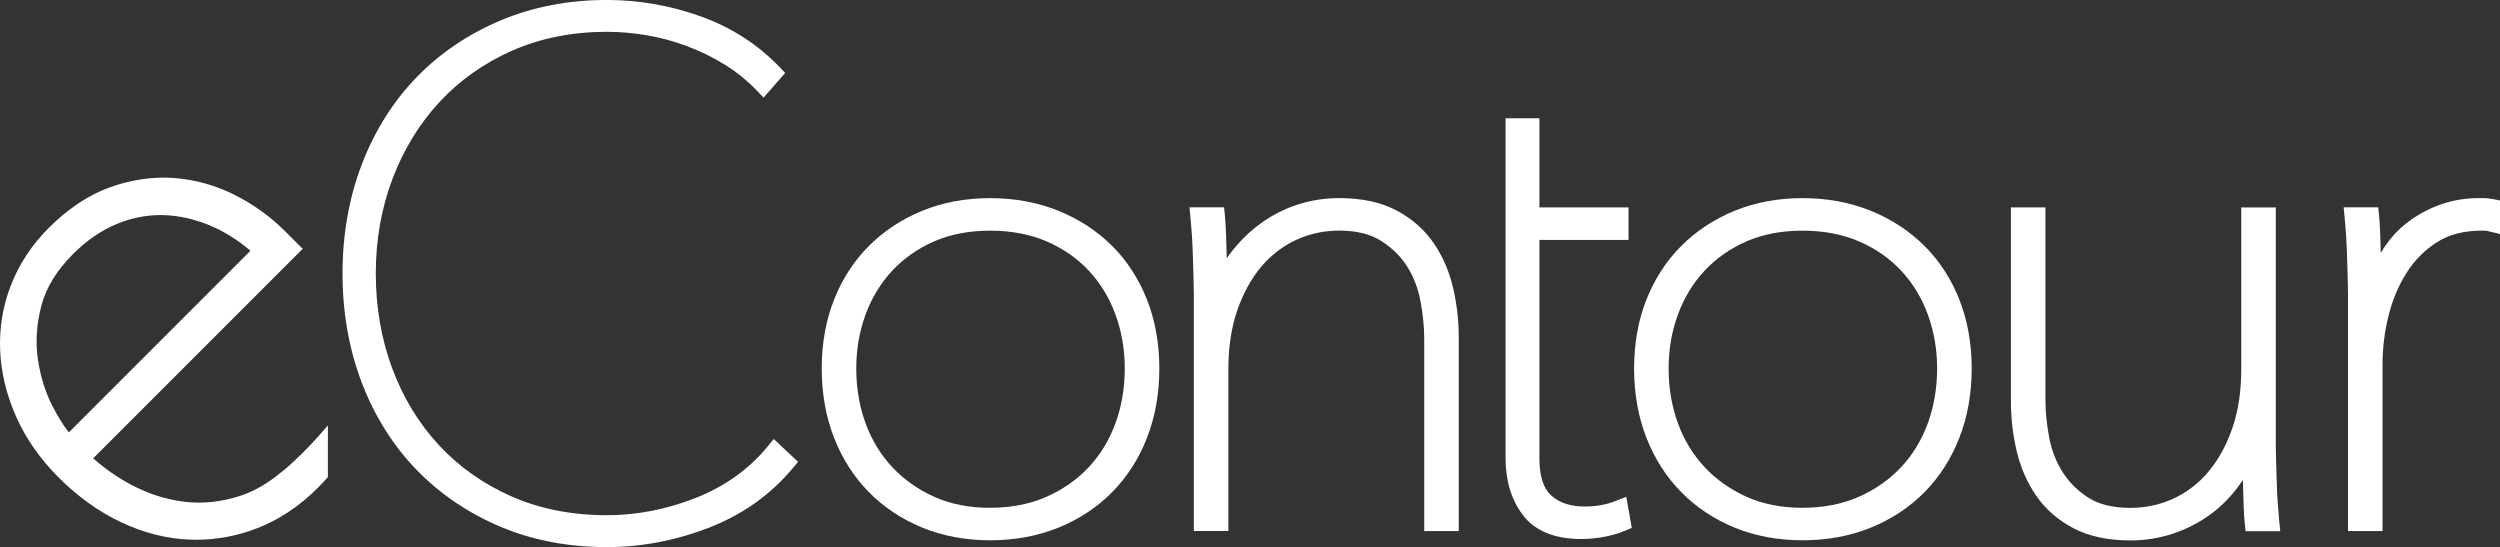 <?xml version="1.0" encoding="UTF-8"?>
<svg id="Layer_2" data-name="Layer 2" xmlns="http://www.w3.org/2000/svg" viewBox="0 0 594.41 130.08">
  <rect x="0" y="0" width="594.41" height="130.08" fill="#333333" stroke="none"/>
  <defs>
    <style>
      .cls-1 {
        fill: #fff;
        stroke-width: 0px;
      }
    </style>
  </defs>
  <g id="Layer_1-2" data-name="Layer 1">
    <g>
      <path class="cls-1" d="M182.56,106.11c-4.46,5.42-10.2,9.54-17.07,12.25-6.96,2.75-14.08,4.14-21.19,4.14-8.31,0-15.92-1.5-22.63-4.45-6.71-2.95-12.54-7.06-17.31-12.21-4.78-5.16-8.51-11.29-11.1-18.24-2.59-6.97-3.91-14.56-3.91-22.57s1.34-15.6,3.99-22.56c2.64-6.95,6.4-13.09,11.19-18.25,4.77-5.14,10.59-9.25,17.31-12.21,6.71-2.95,14.27-4.45,22.46-4.45,3.01,0,6.17.27,9.41.81,3.22.54,6.46,1.41,9.62,2.59,3.17,1.19,6.22,2.68,9.05,4.44,2.81,1.75,5.36,3.82,7.58,6.15l1.59,1.66,5.14-5.87-1.33-1.39c-5.14-5.37-11.45-9.43-18.73-12.05-7.21-2.59-14.72-3.91-22.34-3.91-9.1,0-17.61,1.64-25.3,4.88-7.69,3.24-14.4,7.78-19.96,13.52-5.56,5.74-9.93,12.68-12.99,20.65-3.05,7.94-4.6,16.69-4.6,26s1.55,18.05,4.6,26c3.06,7.97,7.43,14.92,12.99,20.65,5.56,5.73,12.25,10.28,19.87,13.51,7.63,3.24,16.18,4.88,25.39,4.88,8.18,0,16.34-1.55,24.23-4.6h0c7.99-3.09,14.7-7.85,19.96-14.16l1.27-1.52-5.78-5.42-1.43,1.73Z"/>
      <path class="cls-1" d="M264.43,58.48c-3.56-3.56-7.87-6.38-12.8-8.37-4.92-1.99-10.37-3-16.2-3s-11.26,1.01-16.13,3c-4.88,1.99-9.15,4.81-12.71,8.37-3.57,3.57-6.36,7.88-8.3,12.82-1.93,4.91-2.91,10.41-2.91,16.33s.98,11.44,2.91,16.4c1.94,4.99,4.73,9.36,8.29,12.97,3.56,3.62,7.84,6.46,12.73,8.46,4.87,1.99,10.3,3,16.13,3s11.28-1.01,16.2-3c4.94-2,9.25-4.85,12.81-8.46,3.56-3.61,6.35-7.98,8.29-12.97,1.93-4.97,2.91-10.49,2.91-16.4s-.98-11.41-2.91-16.33c-1.94-4.94-4.74-9.25-8.3-12.82ZM235.43,120.74c-4.98,0-9.45-.88-13.31-2.62-3.88-1.75-7.24-4.12-9.99-7.07-2.75-2.94-4.88-6.45-6.33-10.42-1.47-4.01-2.21-8.38-2.21-13s.74-8.83,2.21-12.84c1.45-3.97,3.58-7.47,6.33-10.42,2.75-2.94,6.1-5.29,9.97-6.98,3.87-1.69,8.35-2.55,13.33-2.55s9.5.86,13.42,2.55c3.92,1.69,7.29,4.04,10.04,6.98,2.75,2.95,4.88,6.45,6.33,10.42,1.47,4.01,2.21,8.33,2.21,12.84s-.74,8.99-2.21,13c-1.45,3.97-3.58,7.48-6.33,10.42-2.75,2.94-6.13,5.32-10.06,7.06-3.91,1.74-8.42,2.62-13.4,2.62Z"/>
      <path class="cls-1" d="M340.93,57.88c-2.2-3.24-5.18-5.87-8.86-7.83-3.68-1.96-8.28-2.95-13.67-2.95-3.37,0-6.68.51-9.83,1.53-3.15,1.01-6.13,2.53-8.84,4.5-2.69,1.96-5.13,4.37-7.24,7.15-.28.37-.55.74-.81,1.12,0-.26-.01-.51-.02-.77-.05-1.83-.11-3.54-.16-5.11-.06-1.61-.14-2.98-.25-4.08l-.21-2.15h-8.23l.26,2.61c.1,1.05.21,2.35.31,3.85.1,1.54.18,3.17.23,4.86.05,1.73.1,3.43.16,5.1.05,1.69.08,3.05.08,4.17v56.38h8.21v-38.49c0-5.25.72-9.98,2.14-14.05,1.41-4.05,3.33-7.52,5.69-10.32,2.33-2.75,5.11-4.89,8.29-6.36,3.18-1.47,6.62-2.21,10.23-2.21,4.02,0,7.35.8,9.88,2.39,2.61,1.64,4.71,3.68,6.24,6.09,1.56,2.45,2.63,5.24,3.2,8.27.6,3.19.9,6.21.9,8.98v45.71h8.21v-46.02c0-3.92-.44-7.85-1.32-11.68-.9-3.93-2.44-7.53-4.59-10.7Z"/>
      <path class="cls-1" d="M457.58,58.48c-3.56-3.56-7.87-6.38-12.8-8.37-4.92-1.99-10.37-3-16.2-3s-11.26,1.01-16.13,3c-4.88,1.99-9.15,4.81-12.71,8.37-3.57,3.57-6.36,7.88-8.3,12.82-1.93,4.91-2.91,10.41-2.91,16.33s.98,11.44,2.91,16.4c1.94,4.99,4.73,9.36,8.29,12.97,3.56,3.62,7.84,6.46,12.73,8.46,4.87,1.99,10.3,3,16.13,3s11.28-1.01,16.2-3c4.94-2,9.25-4.85,12.81-8.46,3.56-3.61,6.35-7.98,8.29-12.97,1.93-4.97,2.91-10.49,2.91-16.4s-.98-11.41-2.91-16.33c-1.94-4.94-4.74-9.25-8.3-12.82ZM428.58,120.74c-4.98,0-9.45-.88-13.31-2.62-3.88-1.75-7.24-4.12-9.99-7.07-2.75-2.94-4.88-6.45-6.33-10.42-1.47-4.01-2.21-8.38-2.21-13s.74-8.83,2.21-12.84c1.45-3.97,3.58-7.47,6.33-10.42,2.75-2.94,6.1-5.29,9.97-6.98,3.87-1.69,8.35-2.55,13.33-2.55s9.5.86,13.42,2.55c3.92,1.69,7.29,4.04,10.04,6.98,2.75,2.95,4.88,6.45,6.33,10.42,1.47,4.01,2.21,8.33,2.21,12.84s-.74,8.99-2.21,13c-1.45,3.97-3.58,7.48-6.33,10.42-2.75,2.94-6.13,5.32-10.06,7.06-3.91,1.74-8.42,2.62-13.4,2.62Z"/>
      <path class="cls-1" d="M541.57,119.82c-.1-1.53-.18-3.17-.23-4.86l-.16-5.1c-.05-1.59-.08-2.99-.08-4.16v-56.38h-8.21v38.49c0,5.25-.72,9.98-2.14,14.05-1.41,4.05-3.33,7.52-5.69,10.32-2.33,2.75-5.12,4.9-8.29,6.36-3.17,1.47-6.61,2.21-10.22,2.21-4.13,0-7.47-.8-9.95-2.38-2.57-1.63-4.64-3.68-6.17-6.1-1.56-2.45-2.63-5.21-3.2-8.2-.6-3.14-.9-6.18-.9-9.05v-45.71h-8.21v46.02c0,3.94.44,7.87,1.32,11.68.9,3.94,2.44,7.54,4.59,10.7,2.2,3.24,5.18,5.88,8.86,7.83,3.68,1.96,8.28,2.95,13.67,2.95,3.37,0,6.68-.51,9.83-1.53,3.15-1.01,6.12-2.5,8.81-4.4,2.71-1.92,5.14-4.34,7.22-7.22h0c.29-.4.58-.81.85-1.23l.02.84c.05,1.84.1,3.54.16,5.11.05,1.62.14,2.99.25,4.09l.22,2.14h8.24l-.26-2.62c-.1-1.03-.21-2.33-.31-3.85Z"/>
      <path class="cls-1" d="M592.49,47.31c-.69-.14-1.3-.2-1.87-.2h-1.41c-5.82,0-11.3,1.81-16.3,5.39-2.67,1.91-4.96,4.46-6.85,7.63-.05-1.64-.1-3.18-.14-4.6-.06-1.61-.14-2.98-.25-4.08l-.21-2.15h-8.23l.26,2.61c.1,1.05.21,2.35.31,3.85.1,1.54.18,3.17.23,4.86.05,1.73.1,3.43.16,5.1.05,1.69.08,3.05.08,4.17v56.38h8.21v-39.74c0-3.77.48-7.62,1.42-11.44.93-3.76,2.38-7.22,4.33-10.28,1.89-2.98,4.34-5.43,7.26-7.27,2.84-1.79,6.38-2.7,10.51-2.7h.86c.16,0,.37.03.61.09l2.95.72v-7.98l-1.92-.38Z"/>
      <path class="cls-1" d="M386.66,118.12l-2.7,1.06c-2.12.83-4.52,1.25-7.14,1.25-3.41,0-6.02-.86-7.99-2.62-1.87-1.66-2.81-4.63-2.81-8.82v-51.94h21.19v-7.74h-21.19v-21.19h-8.05v80.87c0,5.32,1.38,9.85,4.09,13.44,2.87,3.81,7.58,5.73,13.99,5.73,1.71,0,3.49-.17,5.3-.51h0c1.83-.34,3.47-.81,4.87-1.4l1.76-.73-1.31-7.41Z"/>
      <path class="cls-1" d="M70.23,109.34c-2.13,2.09-3.5,3.04-3.5,3.04h0c-3.15,2.62-6.42,4.49-9.78,5.57-4.39,1.41-8.79,1.87-13.09,1.35-4.35-.52-8.59-1.88-12.62-4.02-3.3-1.75-6.34-3.87-9.08-6.31l49.81-49.81-4.14-4.14c-3.5-3.5-7.54-6.41-12.02-8.67-4.53-2.28-9.35-3.63-14.33-4.02-5-.38-10.12.35-15.23,2.16-5.13,1.83-10.07,5.11-14.7,9.74-3.96,3.96-6.96,8.49-8.91,13.47C.7,72.67-.18,77.89.03,83.21c.21,5.28,1.48,10.61,3.79,15.82,2.3,5.21,5.71,10.09,10.12,14.5,4.56,4.56,9.56,8.14,14.86,10.64,5.35,2.53,10.83,3.92,16.29,4.13.52.02,1.04.03,1.57.03,4.94,0,9.81-.92,14.52-2.75,5.21-2.02,10.06-5.26,14.42-9.62.83-.83,1.61-1.67,2.36-2.53v-12.29c-2.98,3.56-5.71,6.31-7.73,8.2ZM12.56,96.73c-1.76-3.41-2.96-7.23-3.56-11.37-.59-4.07-.31-8.35.85-12.73,1.13-4.26,3.66-8.38,7.51-12.23,3.22-3.21,6.71-5.62,10.38-7.14,3.4-1.41,6.91-2.12,10.43-2.12.25,0,.5,0,.75.01,3.81.11,7.69,1.02,11.53,2.69,3.14,1.38,6.2,3.31,9.1,5.78l-43.18,43.18c-1.31-1.66-2.58-3.69-3.81-6.08Z"/>
    </g>
  </g>
</svg>